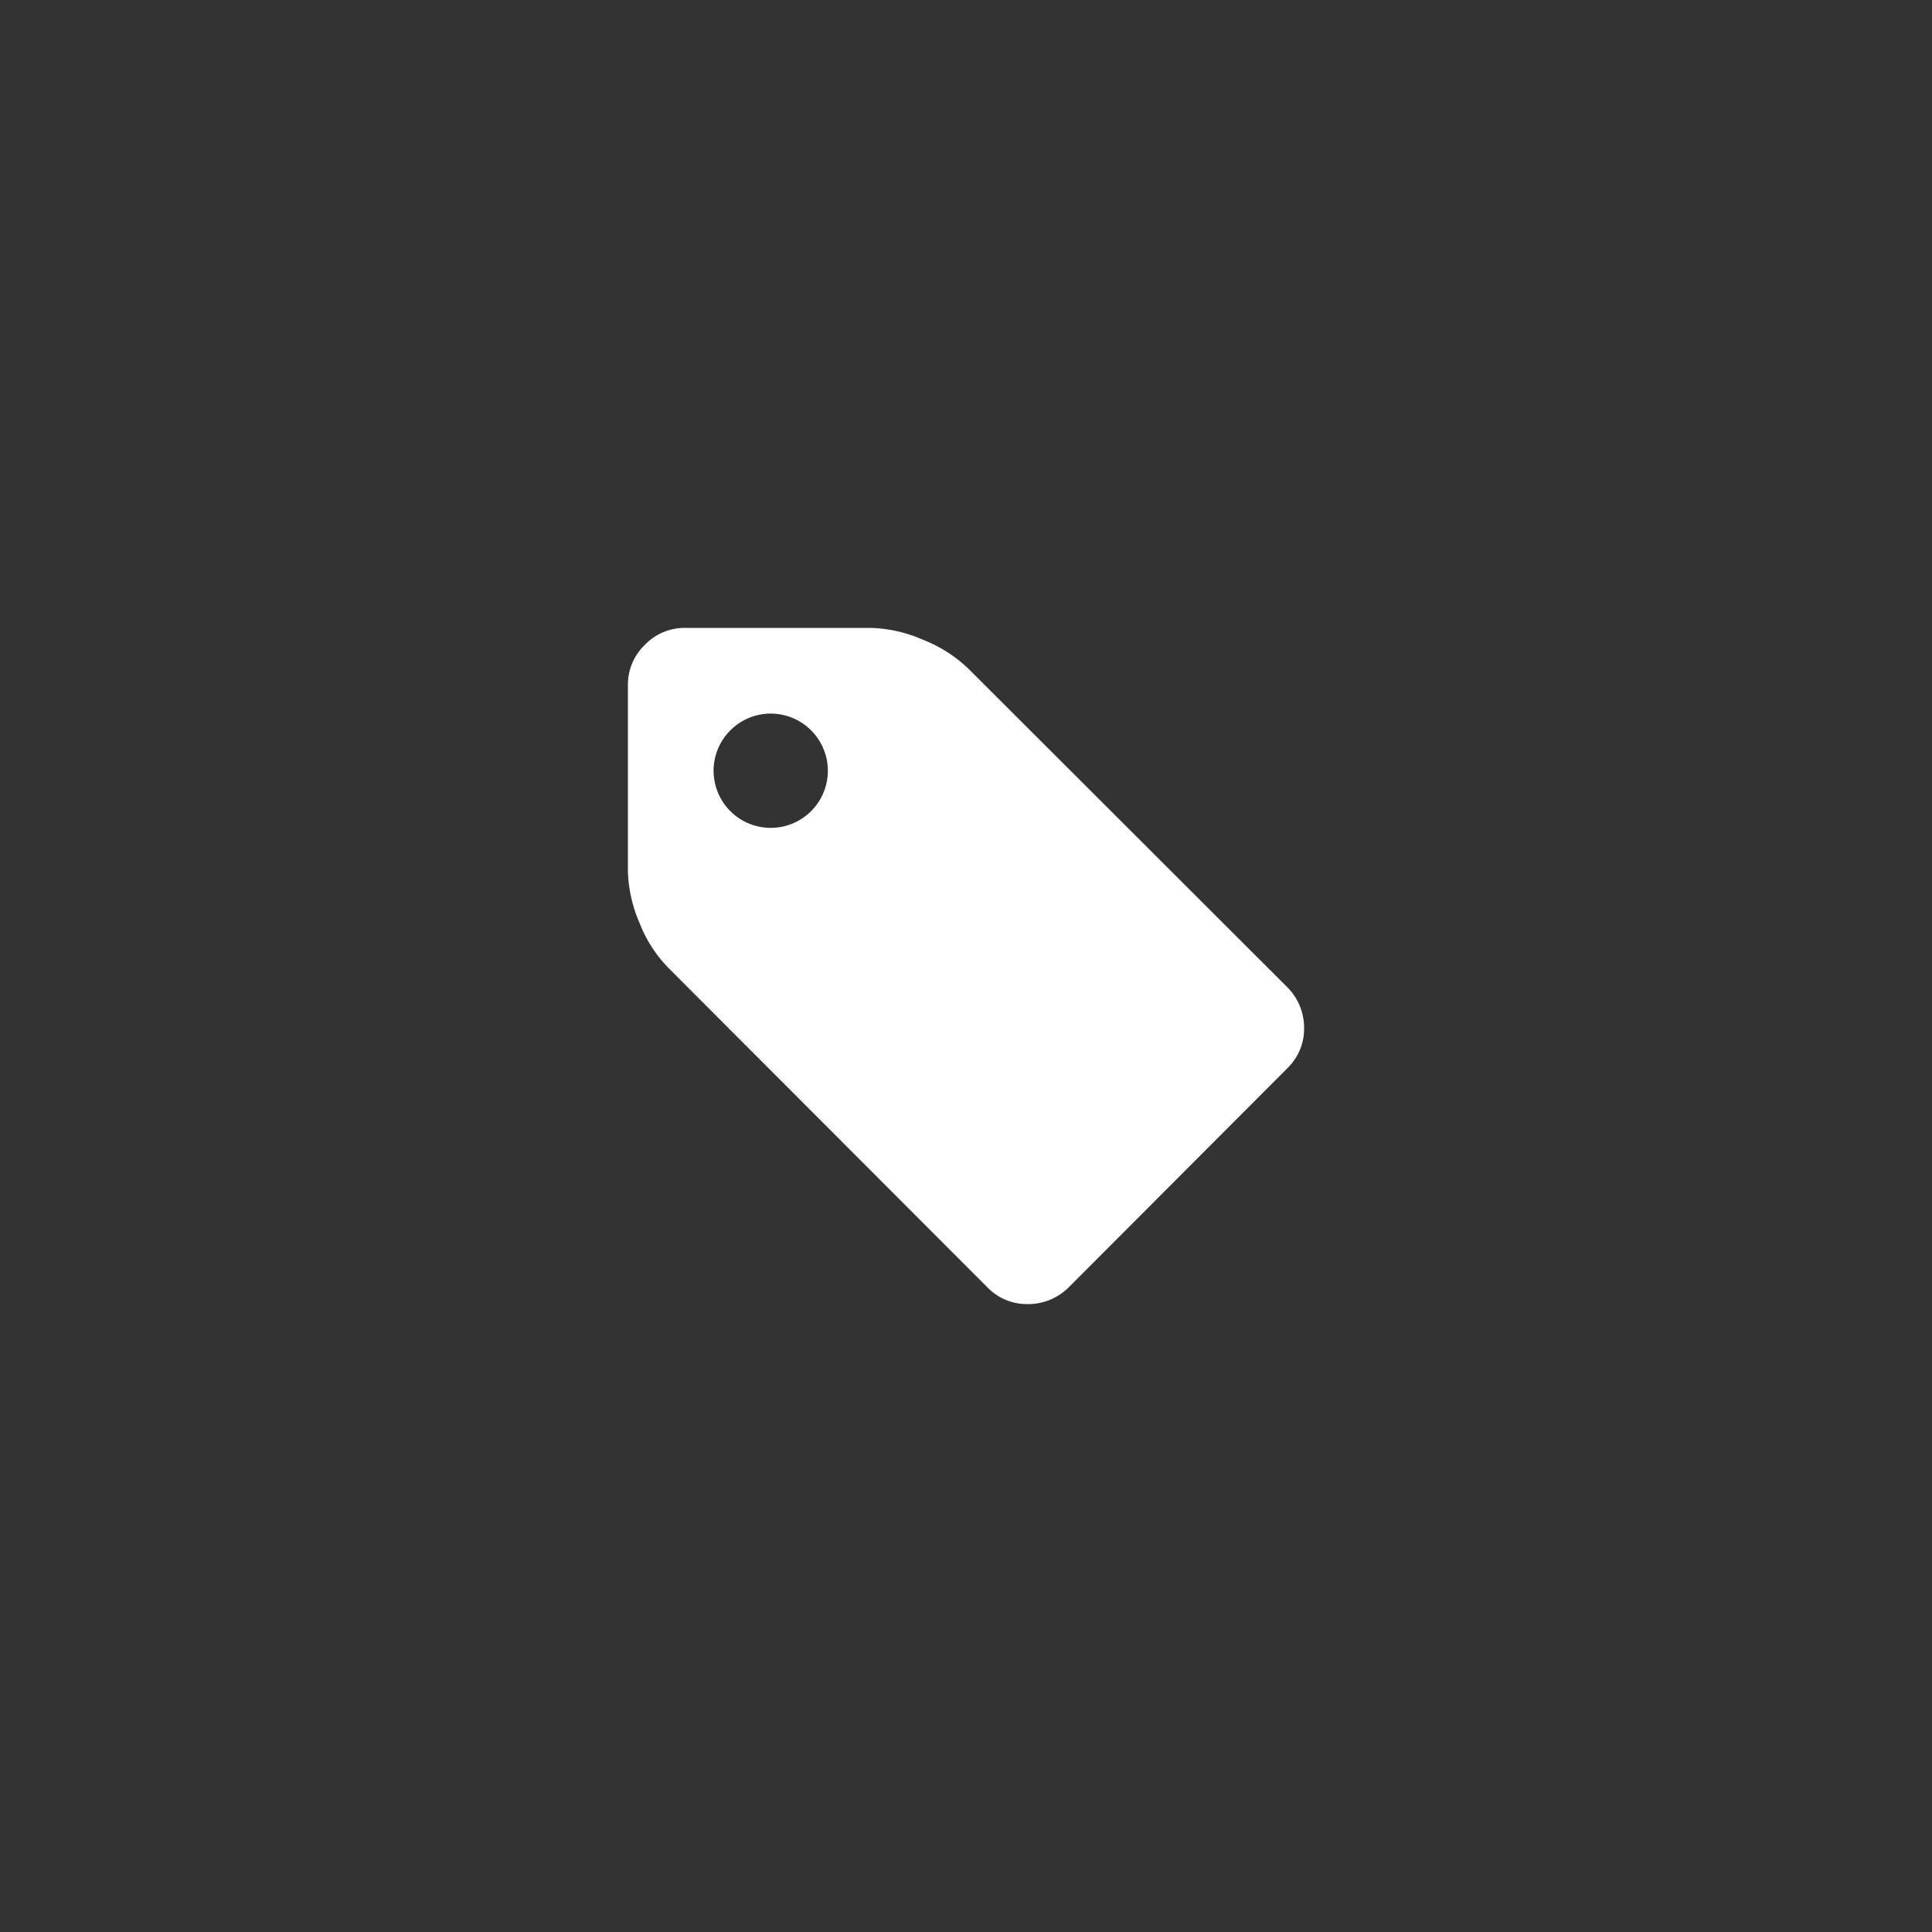 <svg xmlns="http://www.w3.org/2000/svg" width="40" height="40" viewBox="0 0 40 40">
  <rect x="0" y="0" width="40" height="40" fill="#333333" stroke="none"/>
  <g id="Group_11" data-name="Group 11" transform="translate(-13726 15752)">
    <rect id="Rectangle_11" data-name="Rectangle 11" width="40" height="40" transform="translate(13726 -15752)" fill="none"/>
    <path id="Shape" d="M8.28,14a1.137,1.137,0,0,1-.832-.342L.841,7.042a2.76,2.76,0,0,1-.6-.933A2.872,2.872,0,0,1,0,5.027V1.183A1.141,1.141,0,0,1,.351.351,1.141,1.141,0,0,1,1.183,0H5.027A2.872,2.872,0,0,1,6.108.245a2.871,2.871,0,0,1,.942.6l6.608,6.6A1.19,1.19,0,0,1,14,8.28a1.137,1.137,0,0,1-.342.832L9.121,13.658A1.189,1.189,0,0,1,8.28,14ZM2.957,1.774A1.185,1.185,0,0,0,1.774,2.957,1.183,1.183,0,0,0,2.957,4.14,1.183,1.183,0,0,0,4.14,2.957,1.185,1.185,0,0,0,2.957,1.774Z" transform="translate(13739 -15739)" fill="#fff"/>
  </g>
</svg>
